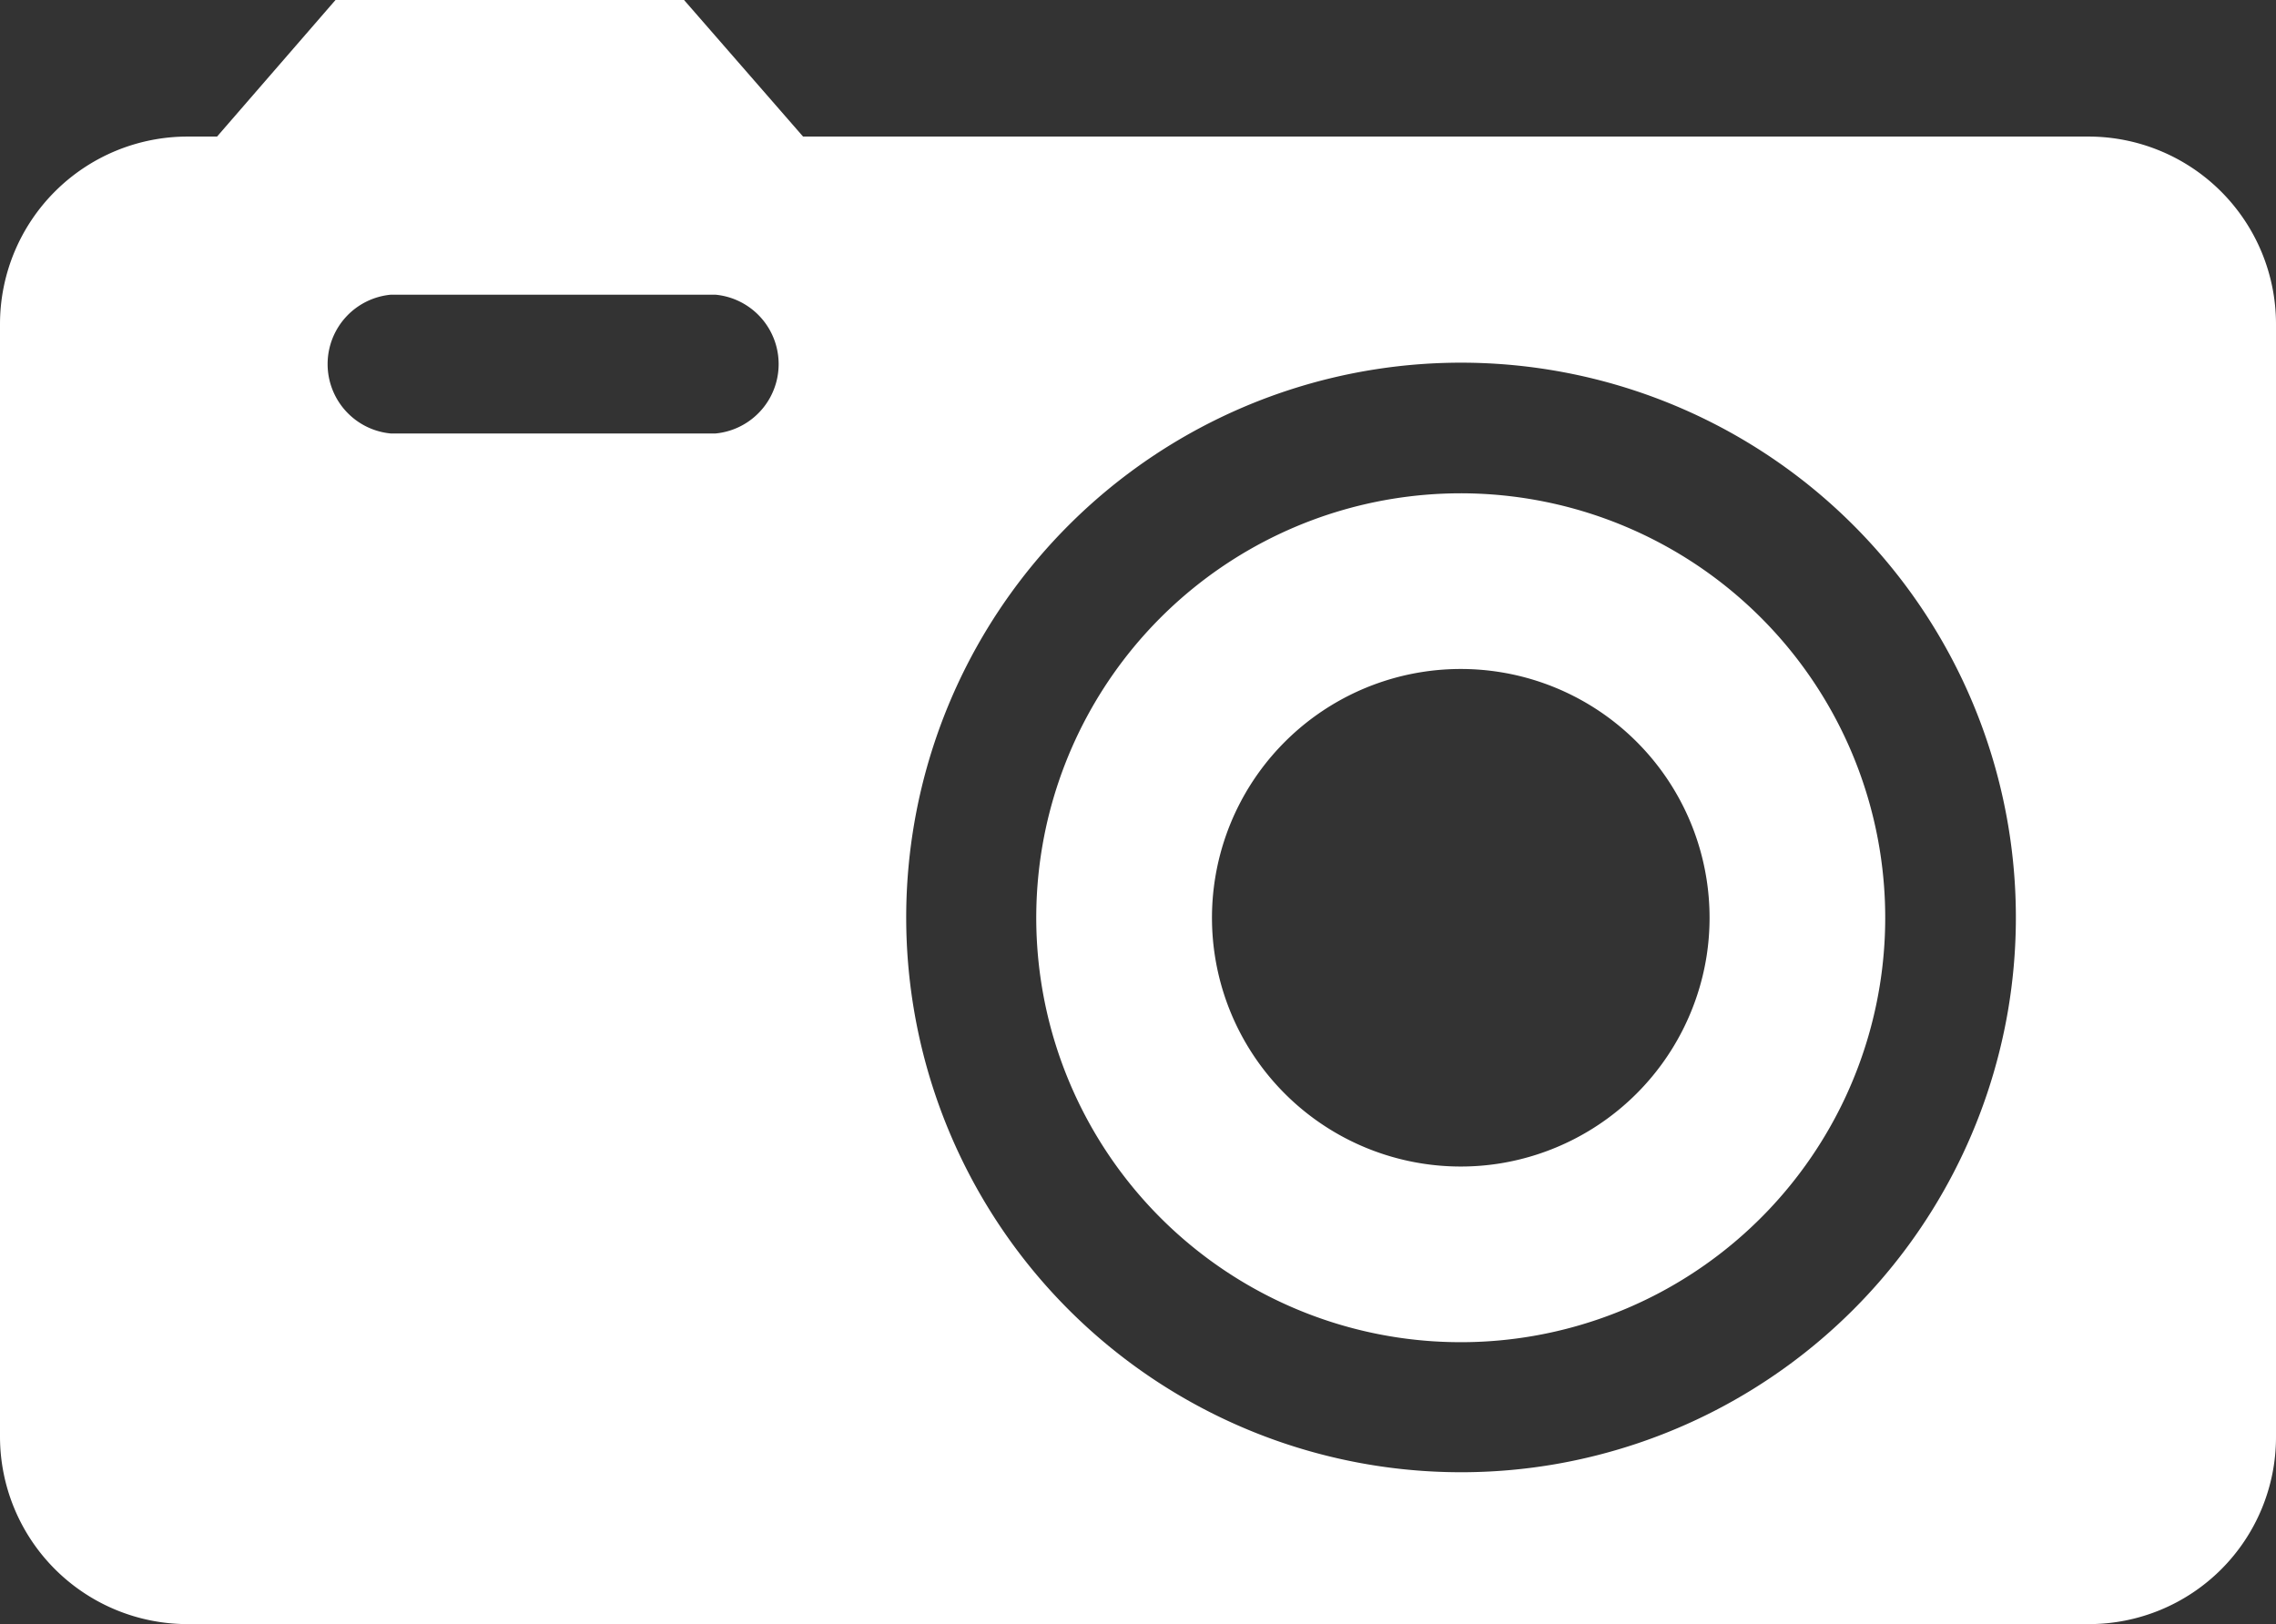 <svg xmlns="http://www.w3.org/2000/svg" viewBox="0 0 40.16 28.66"><rect x="0" y="0" width="40.16" height="28.66" fill="#333333" stroke="none"/><defs><style>.cls-1{fill:#fff;}</style></defs><g id="Capa_2" data-name="Capa 2"><g id="TODO"><path class="cls-1" d="M27.24,8.85a7.49,7.49,0,1,0,5.88,5.88A7.49,7.49,0,0,0,27.24,8.85Zm-.77,11.68a4.39,4.39,0,1,1,3.64-3.64A4.4,4.4,0,0,1,26.47,20.53ZM14.17,2.41,12.07,0H5.92L3.83,2.41H3.31A3.31,3.31,0,0,0,0,5.72V25.36a3.31,3.31,0,0,0,3.31,3.3H36.86a3.3,3.3,0,0,0,3.3-3.3V5.72a3.31,3.31,0,0,0-3.3-3.31ZM12.62,7.65H6.9a1.23,1.23,0,0,1,0-2.45h5.72a1.23,1.23,0,0,1,0,2.45ZM27.43,25.84a9.79,9.79,0,1,1,8-8A9.8,9.8,0,0,1,27.43,25.84Z"></path></g></g></svg>